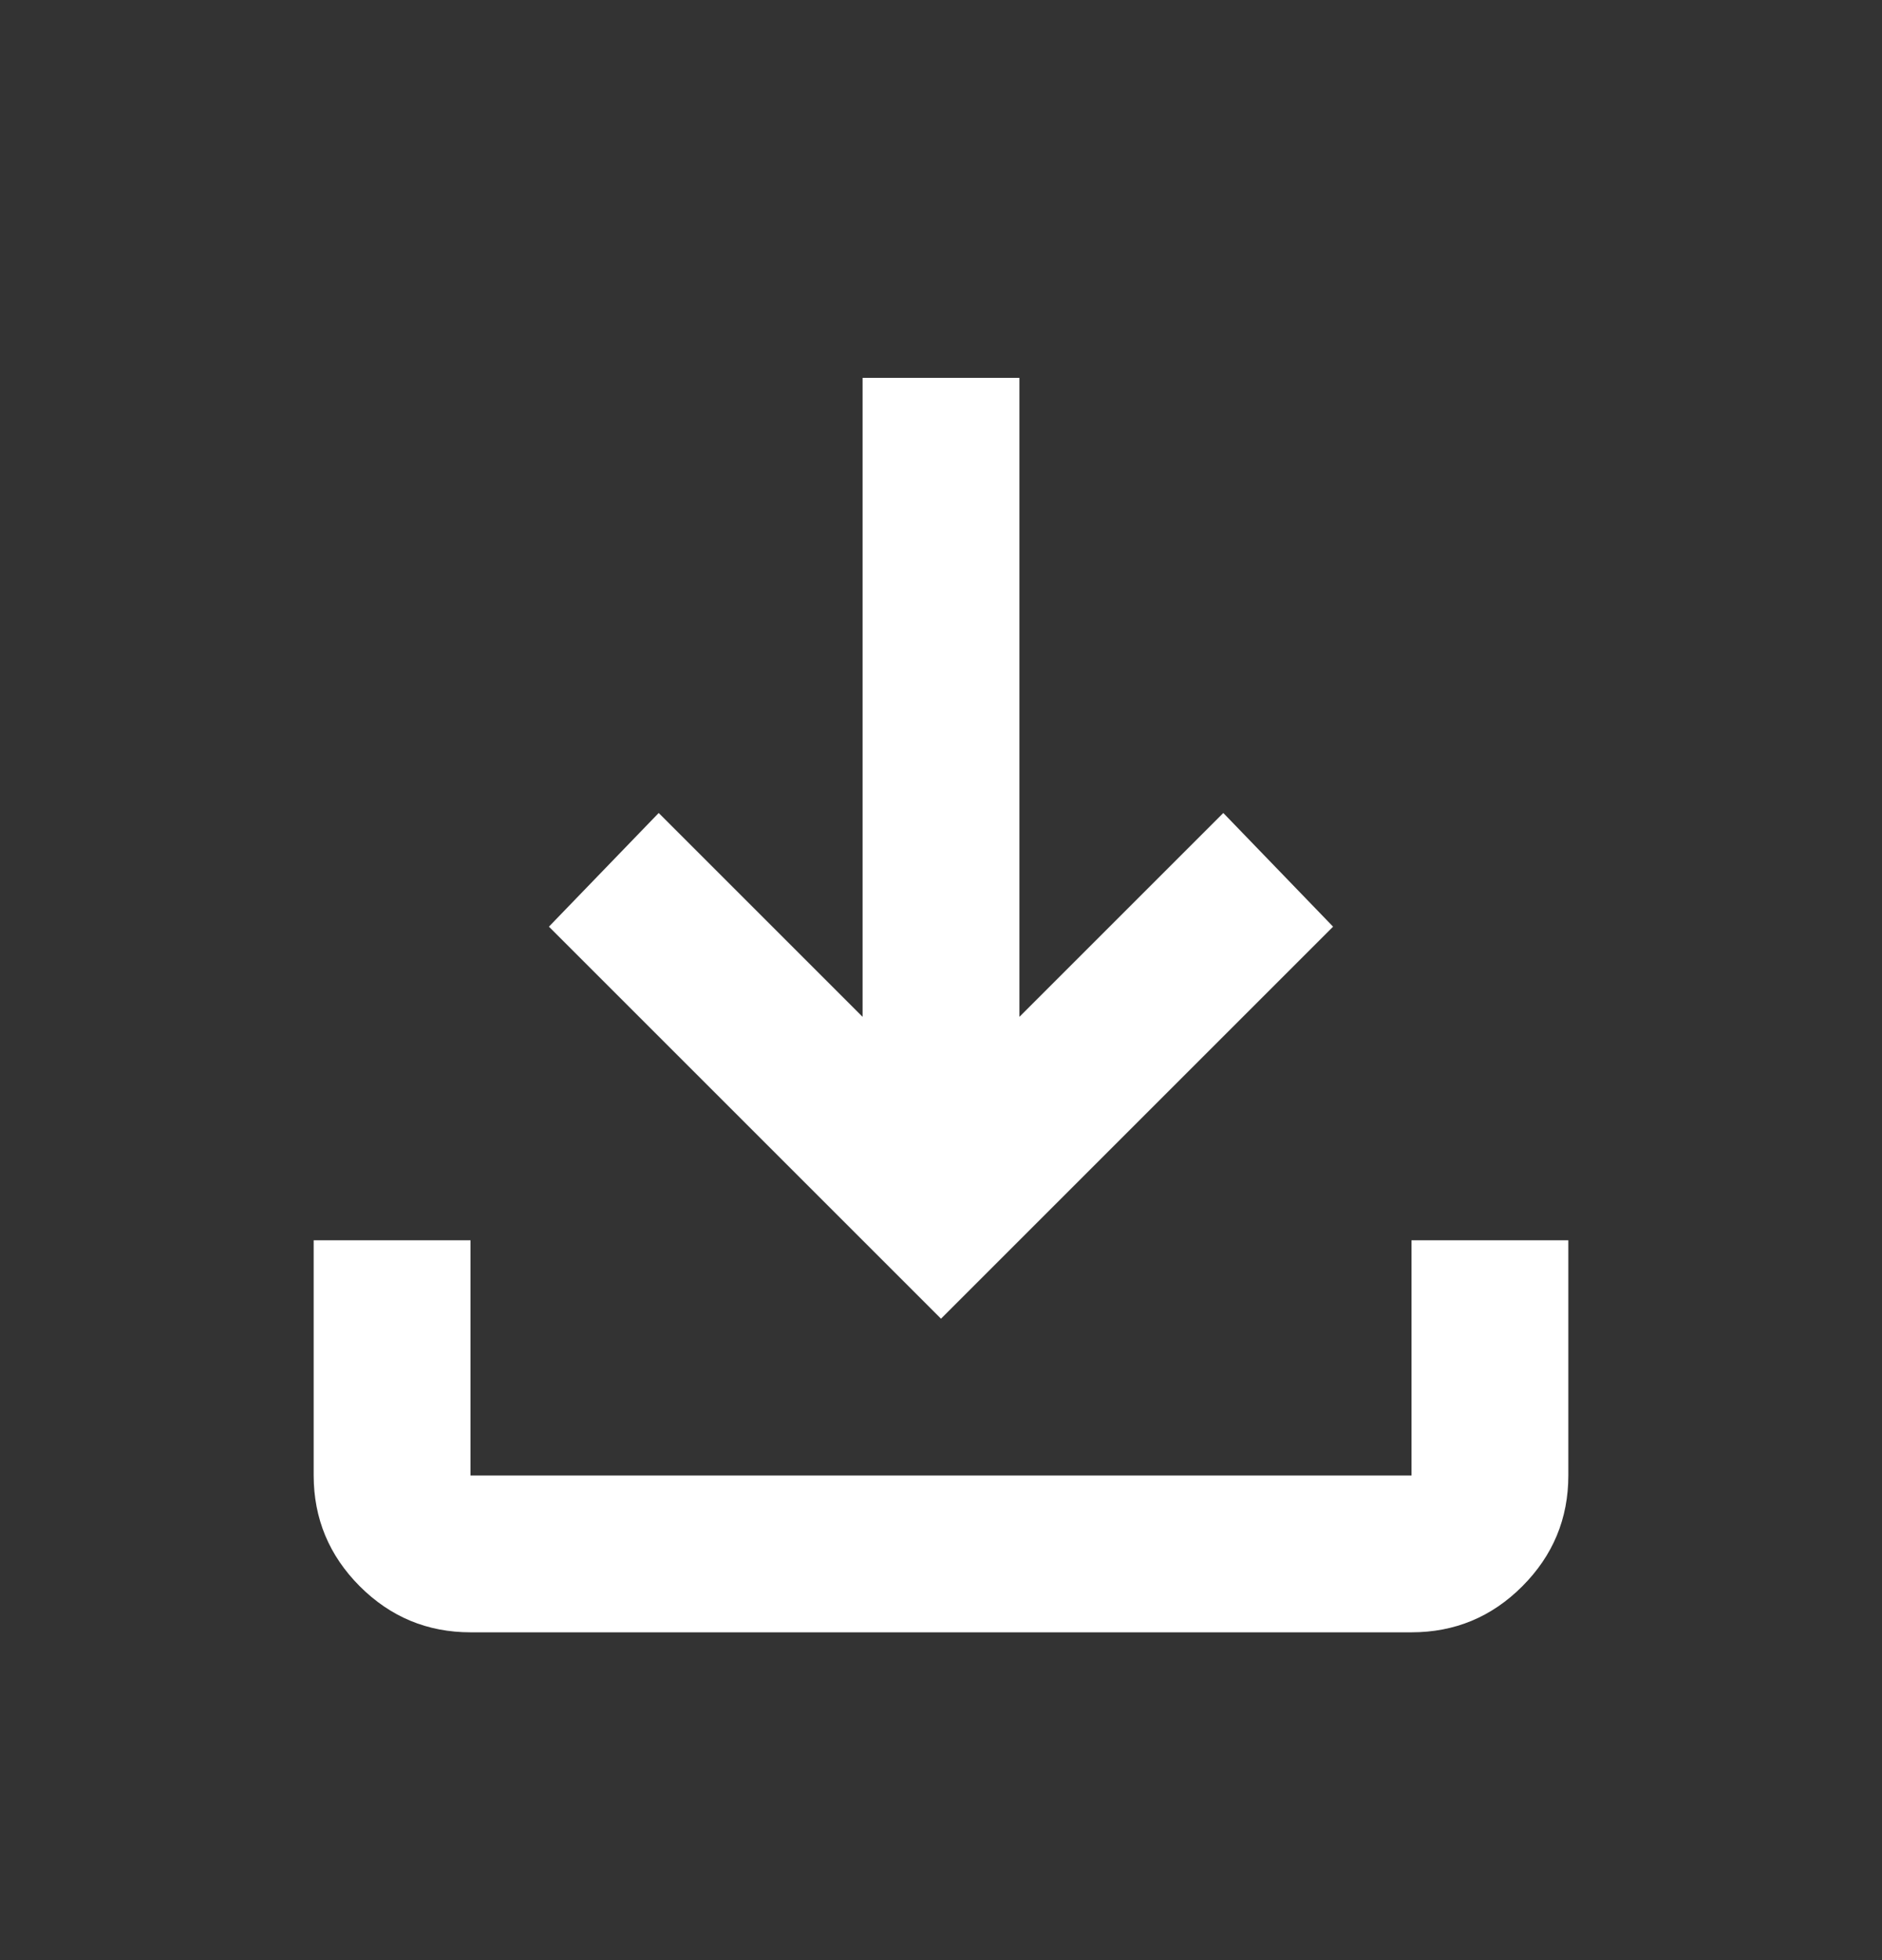 <?xml version="1.0" encoding="UTF-8"?> <svg xmlns="http://www.w3.org/2000/svg" width="24" height="25" viewBox="0 0 24 25" fill="none"><rect x="0" y="0" width="24" height="25" fill="#333333" stroke="none"/><path d="M12 16.819L7 11.819L8.4 10.369L11 12.969V4.819H13V12.969L15.6 10.369L17 11.819L12 16.819ZM6 20.819C5.45 20.819 4.979 20.623 4.588 20.232C4.197 19.84 4.001 19.369 4 18.819V15.819H6V18.819H18V15.819H20V18.819C20 19.369 19.804 19.84 19.413 20.232C19.022 20.624 18.551 20.819 18 20.819H6Z" fill="white"></path></svg> 